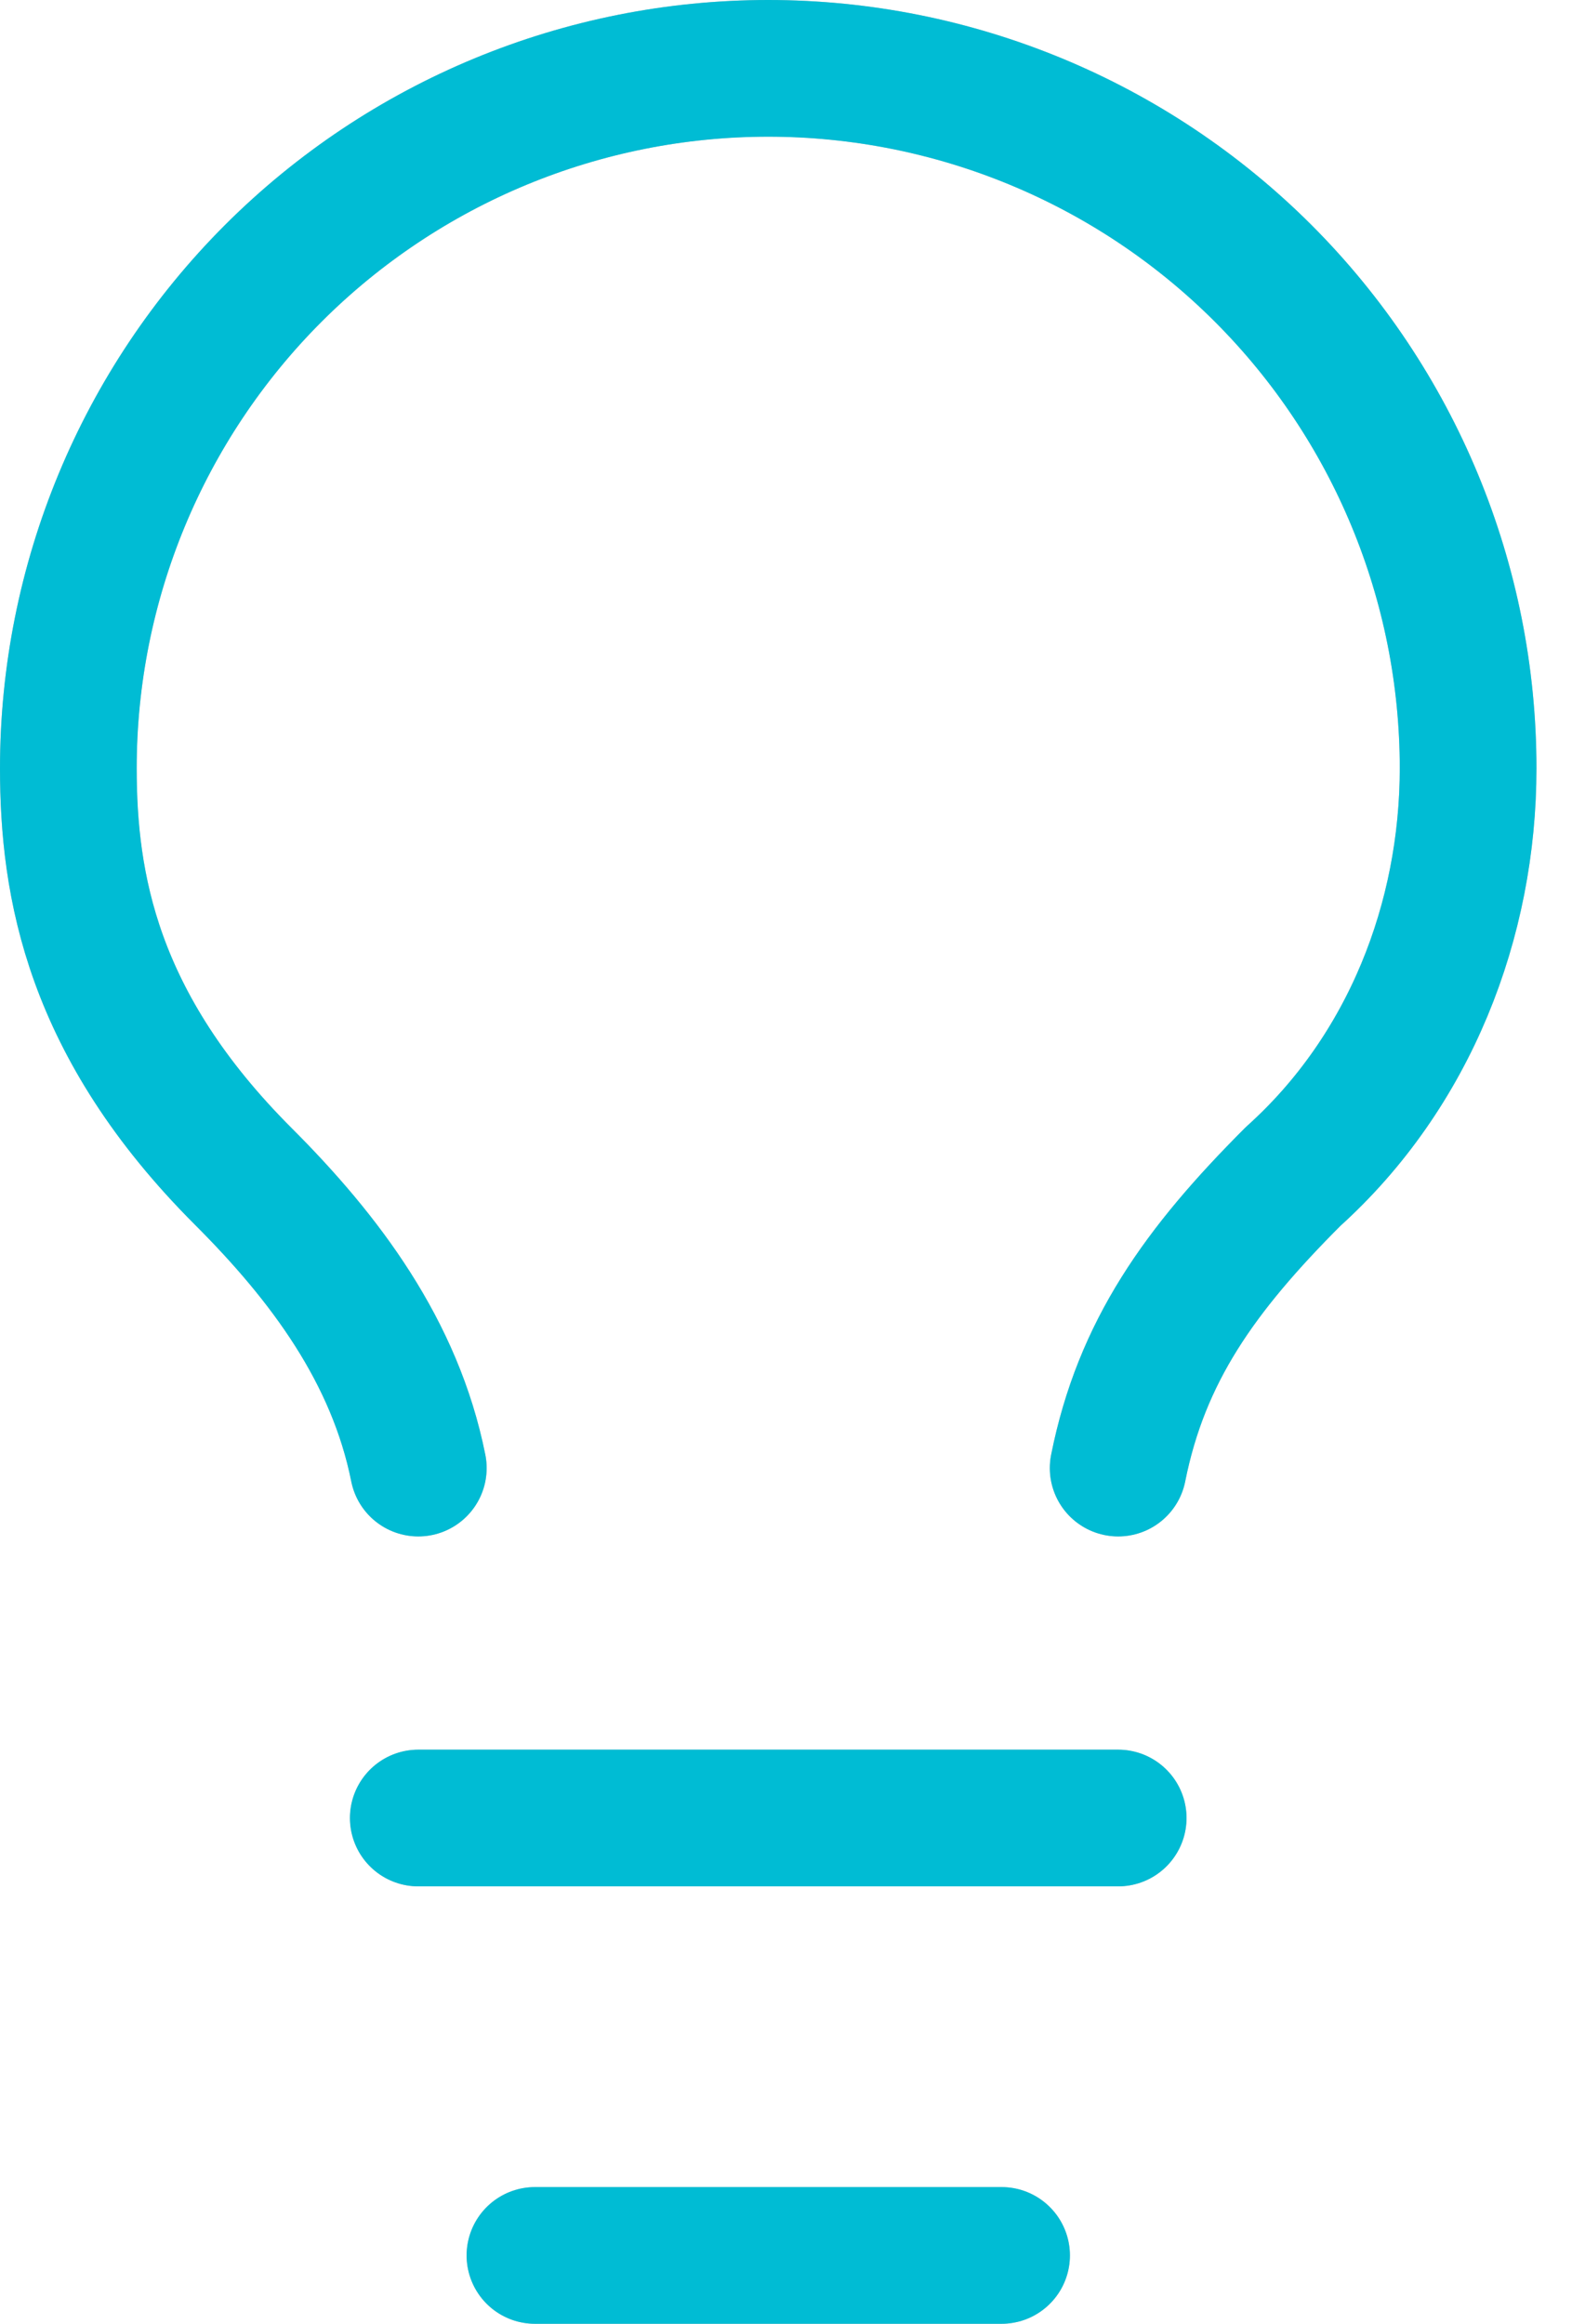 <svg width="23" height="34" viewBox="0 0 23 34" fill="none" xmlns="http://www.w3.org/2000/svg">
<path d="M16.36 21.48C16.701 19.773 17.555 18.579 18.92 17.213C20.627 15.677 21.48 13.459 21.48 11.24C21.48 8.524 20.401 5.92 18.481 3.999C16.56 2.079 13.956 1 11.24 1C8.524 1 5.92 2.079 3.999 3.999C2.079 5.92 1 8.524 1 11.24C1 12.947 1.341 14.995 3.56 17.213C4.755 18.408 5.779 19.773 6.12 21.48" stroke="#BFBFBF" stroke-width="2" stroke-linecap="round" stroke-linejoin="round"/>
<path d="M16.36 21.48C16.701 19.773 17.555 18.579 18.92 17.213C20.627 15.677 21.48 13.459 21.48 11.24C21.48 8.524 20.401 5.92 18.481 3.999C16.56 2.079 13.956 1 11.24 1C8.524 1 5.92 2.079 3.999 3.999C2.079 5.92 1 8.524 1 11.24C1 12.947 1.341 14.995 3.56 17.213C4.755 18.408 5.779 19.773 6.12 21.48" stroke="#00BCD4" stroke-width="2" stroke-linecap="round" stroke-linejoin="round"/>
<path d="M6.12 26.6H16.36" stroke="#BFBFBF" stroke-width="2" stroke-linecap="round" stroke-linejoin="round"/>
<path d="M6.12 26.6H16.36" stroke="#00BCD4" stroke-width="2" stroke-linecap="round" stroke-linejoin="round"/>
<path d="M7.827 33H14.654" stroke="#BFBFBF" stroke-width="2" stroke-linecap="round" stroke-linejoin="round"/>
<path d="M7.827 33H14.654" stroke="#00BCD4" stroke-width="2" stroke-linecap="round" stroke-linejoin="round"/>
</svg>
